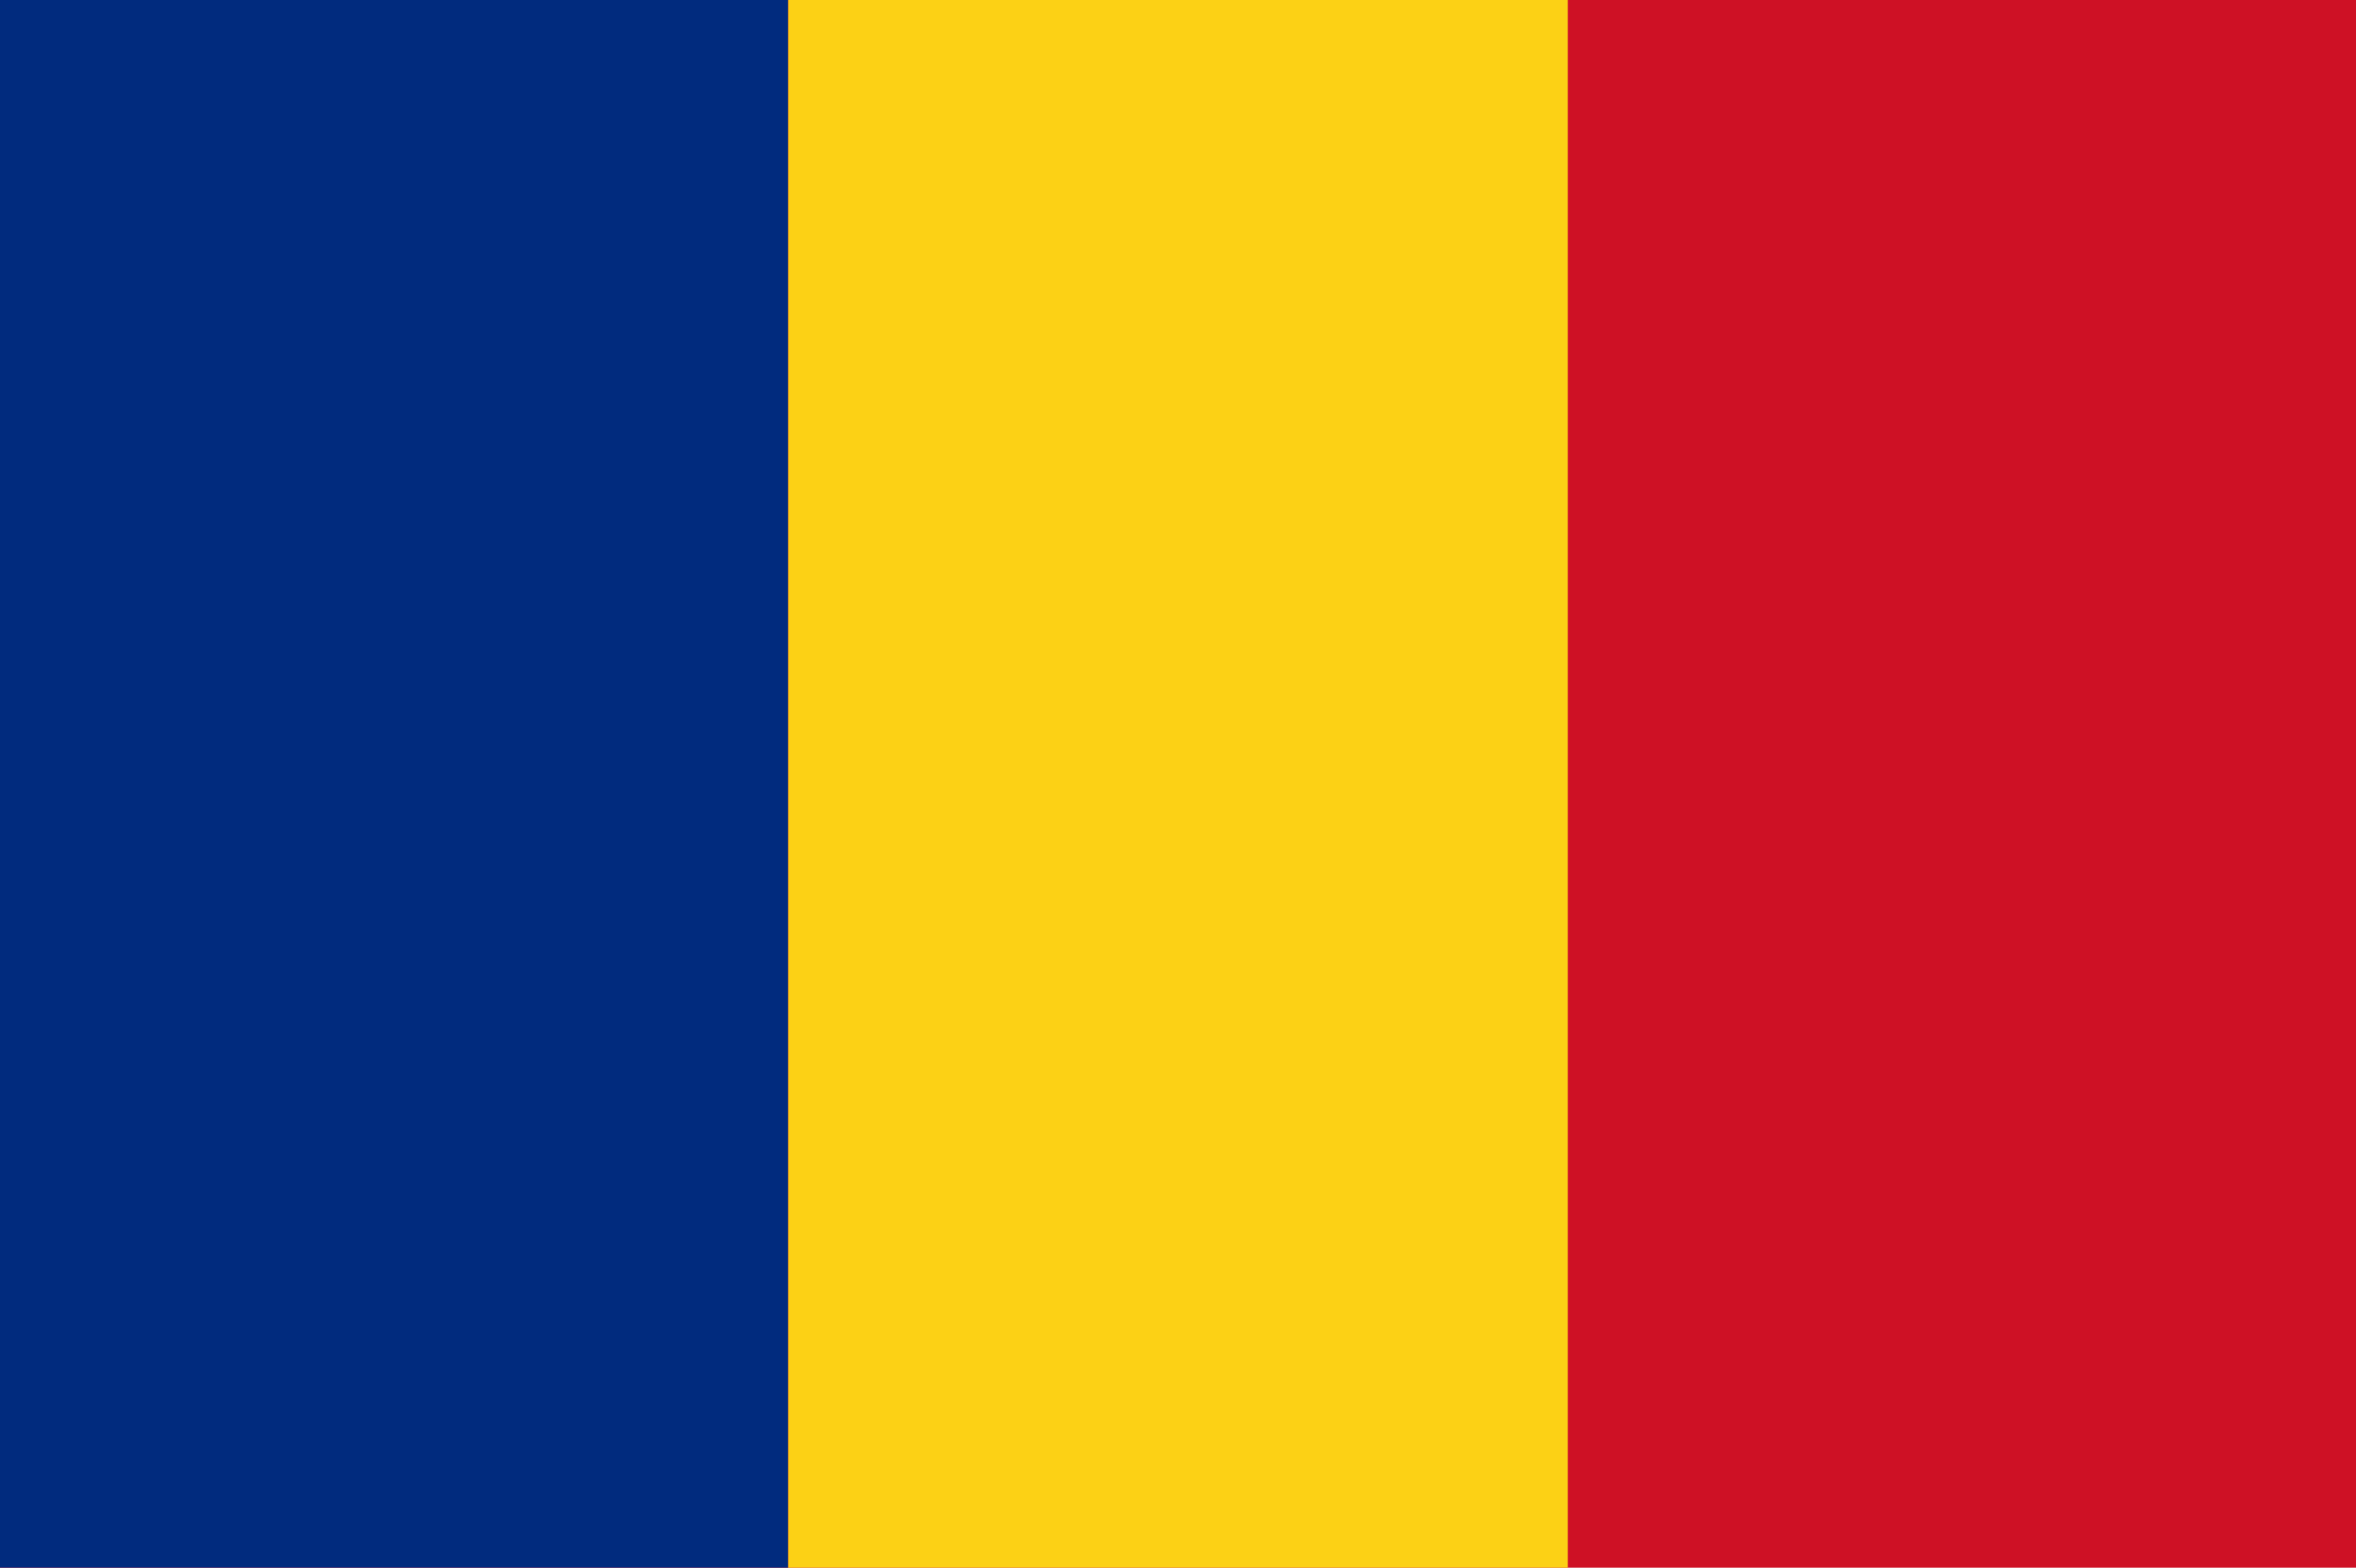 <?xml version="1.0" encoding="UTF-8"?>
<svg version="1.1" xmlns="http://www.w3.org/2000/svg" width="275" height="183">
<path d="M0 0 C90.75 0 181.5 0 275 0 C275 60.39 275 120.78 275 183 C184.25 183 93.5 183 0 183 C0 122.61 0 62.22 0 0 Z " fill="#CE1125" transform="translate(0,0)"/>
<path d="M0 0 C30.36 0 60.72 0 92 0 C92 60.39 92 120.78 92 183 C61.64 183 31.28 183 0 183 C0 122.61 0 62.22 0 0 Z " fill="#012B7E" transform="translate(0,0)"/>
<path d="M0 0 C30.03 0 60.06 0 91 0 C91 60.39 91 120.78 91 183 C60.97 183 30.94 183 0 183 C0 122.61 0 62.22 0 0 Z " fill="#FCD115" transform="translate(92,0)"/>
</svg>